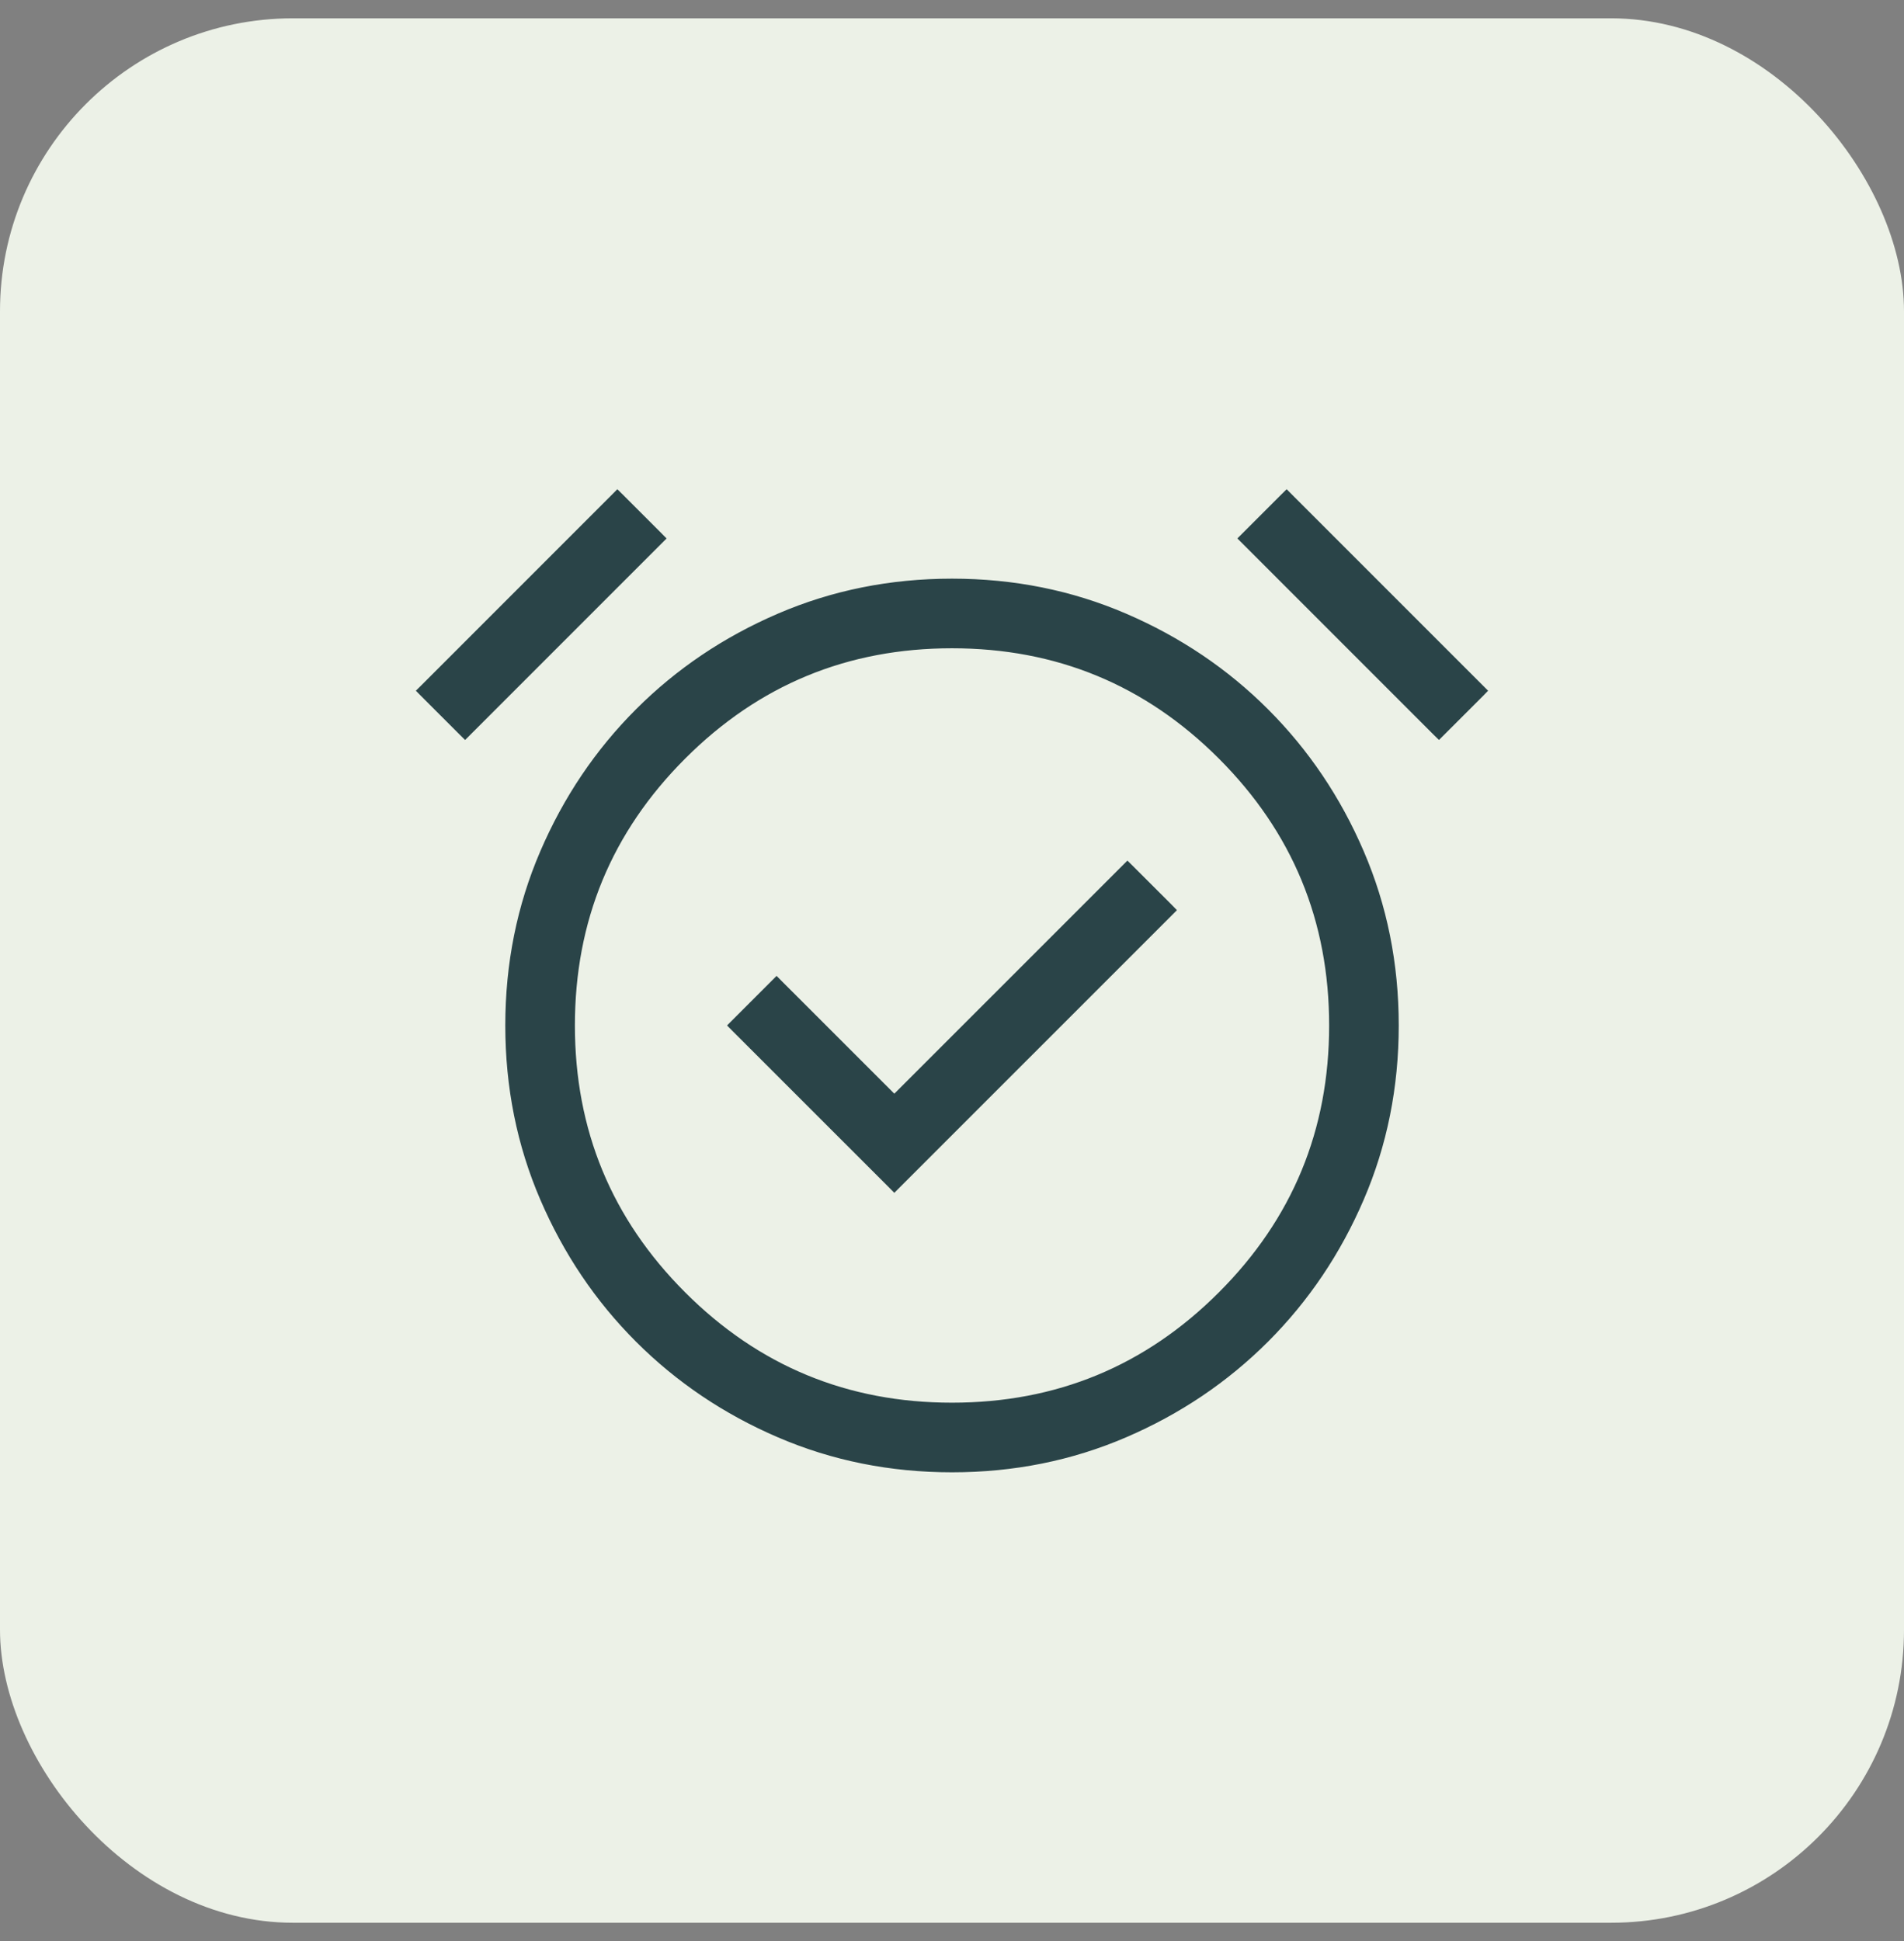 <svg width="52" height="53" viewBox="0 0 52 53" fill="none" xmlns="http://www.w3.org/2000/svg">
<rect x="0" y="0" width="52" height="53" fill="#808080" stroke="none"/>
<rect y="0.5" width="52" height="52" rx="8" fill="#ECF1E7"/>
<mask id="mask0_16407_46785" style="mask-type:alpha" maskUnits="userSpaceOnUse" x="8" y="8" width="36" height="37">
<rect x="8" y="8.5" width="36" height="36" fill="#D9D9D9"/>
</mask>
<g mask="url(#mask0_16407_46785)">
<path d="M26 15.9C27.676 15.9 29.249 16.216 30.717 16.848C32.183 17.479 33.465 18.342 34.562 19.439C35.658 20.535 36.523 21.817 37.153 23.283C37.785 24.751 38.101 26.324 38.101 28C38.101 29.676 37.785 31.249 37.153 32.717C36.523 34.183 35.658 35.465 34.562 36.562C33.465 37.658 32.183 38.523 30.717 39.153C29.249 39.785 27.676 40.101 26 40.101C24.324 40.101 22.751 39.785 21.283 39.153C19.817 38.523 18.535 37.658 17.439 36.562C16.342 35.465 15.479 34.183 14.848 32.717C14.216 31.249 13.9 29.676 13.9 28C13.9 26.324 14.216 24.751 14.848 23.283C15.479 21.817 16.342 20.535 17.439 19.439C18.535 18.342 19.817 17.479 21.283 16.848C22.751 16.216 24.324 15.9 26 15.9ZM26 17.601C23.121 17.601 20.67 18.613 18.642 20.642C16.613 22.67 15.601 25.121 15.601 28C15.601 30.879 16.613 33.331 18.642 35.359C20.67 37.387 23.121 38.4 26 38.4C28.879 38.4 31.331 37.388 33.359 35.359C35.388 33.331 36.4 30.879 36.4 28C36.4 25.121 35.387 22.67 33.359 20.642C31.331 18.613 28.879 17.601 26 17.601ZM30.862 23.709L31.933 24.779L32.003 24.851L24.496 32.357L24.425 32.428L24.355 32.357L20.067 28.071L19.997 28L21.209 26.788L21.279 26.859L24.425 30.004L30.721 23.709L30.791 23.639L30.862 23.709ZM16.933 13.57L17.994 14.631L18.064 14.702L12.702 20.064L12.631 19.994L11.57 18.933L11.499 18.861L11.57 18.791L16.791 13.57L16.861 13.499L16.933 13.57ZM35.209 13.57L40.431 18.791L40.501 18.861L40.431 18.933L39.299 20.064L39.227 19.994L33.935 14.702L34.006 14.631L35.067 13.57L35.139 13.499L35.209 13.57Z" fill="#2A4448" stroke="#2A4448" stroke-width="0.2"/>
</g>
</svg>

